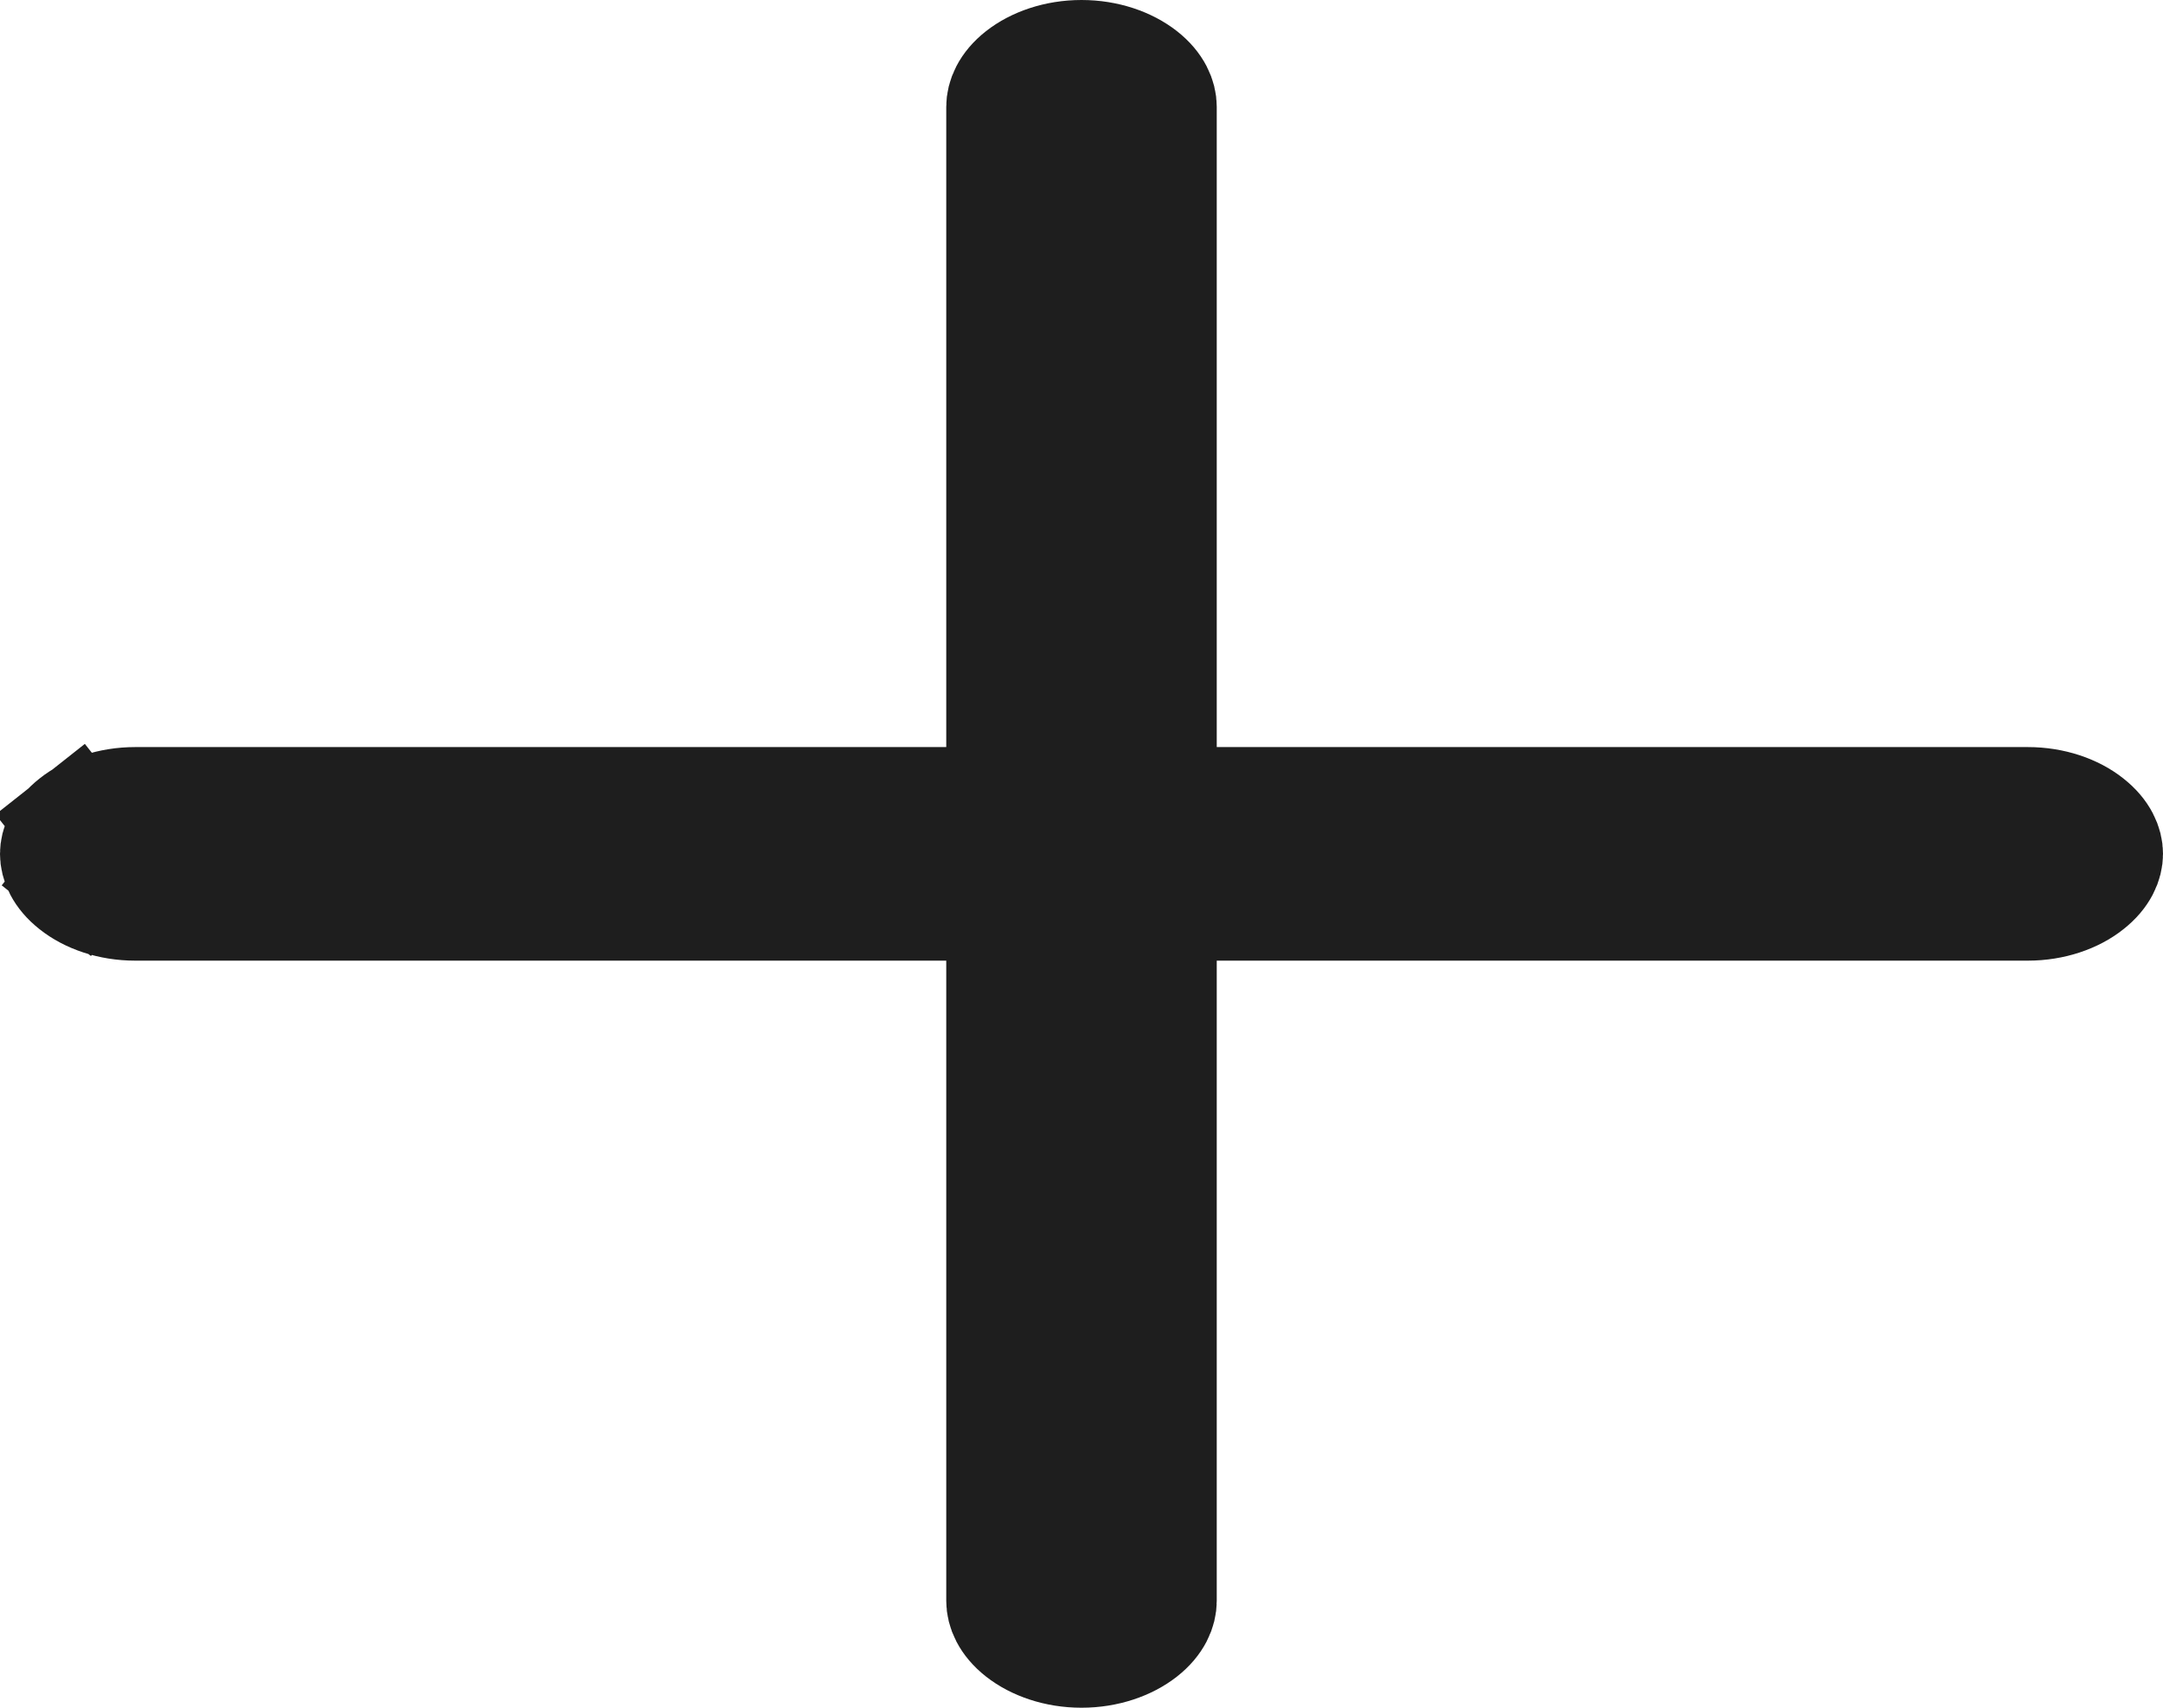 <svg width="19" height="15" viewBox="0 0 19 15" fill="none" xmlns="http://www.w3.org/2000/svg">
<path d="M10.188 6.562V7.062H10.688H17.812C18.028 7.062 18.218 7.131 18.342 7.23C18.464 7.326 18.5 7.427 18.5 7.5C18.5 7.573 18.464 7.674 18.342 7.77C18.218 7.869 18.028 7.938 17.812 7.938H10.688H10.188V8.438V14.062C10.188 14.135 10.152 14.237 10.03 14.333C9.905 14.431 9.716 14.5 9.5 14.5C9.284 14.5 9.095 14.431 8.97 14.333C8.848 14.237 8.812 14.135 8.812 14.062V8.438V7.938H8.312H1.188C0.972 7.938 0.782 7.869 0.658 7.77L0.407 8.087L0.658 7.77C0.536 7.674 0.5 7.573 0.5 7.5C0.5 7.427 0.536 7.326 0.658 7.23L0.353 6.844L0.658 7.23C0.782 7.131 0.972 7.062 1.188 7.062H8.312H8.812V6.562V0.938C8.812 0.865 8.848 0.763 8.97 0.667C9.095 0.569 9.284 0.5 9.5 0.5C9.716 0.5 9.905 0.569 10.03 0.667C10.152 0.763 10.188 0.865 10.188 0.938V6.562Z" fill="#1E1E1E" stroke="#1E1E1E"/>
</svg>
